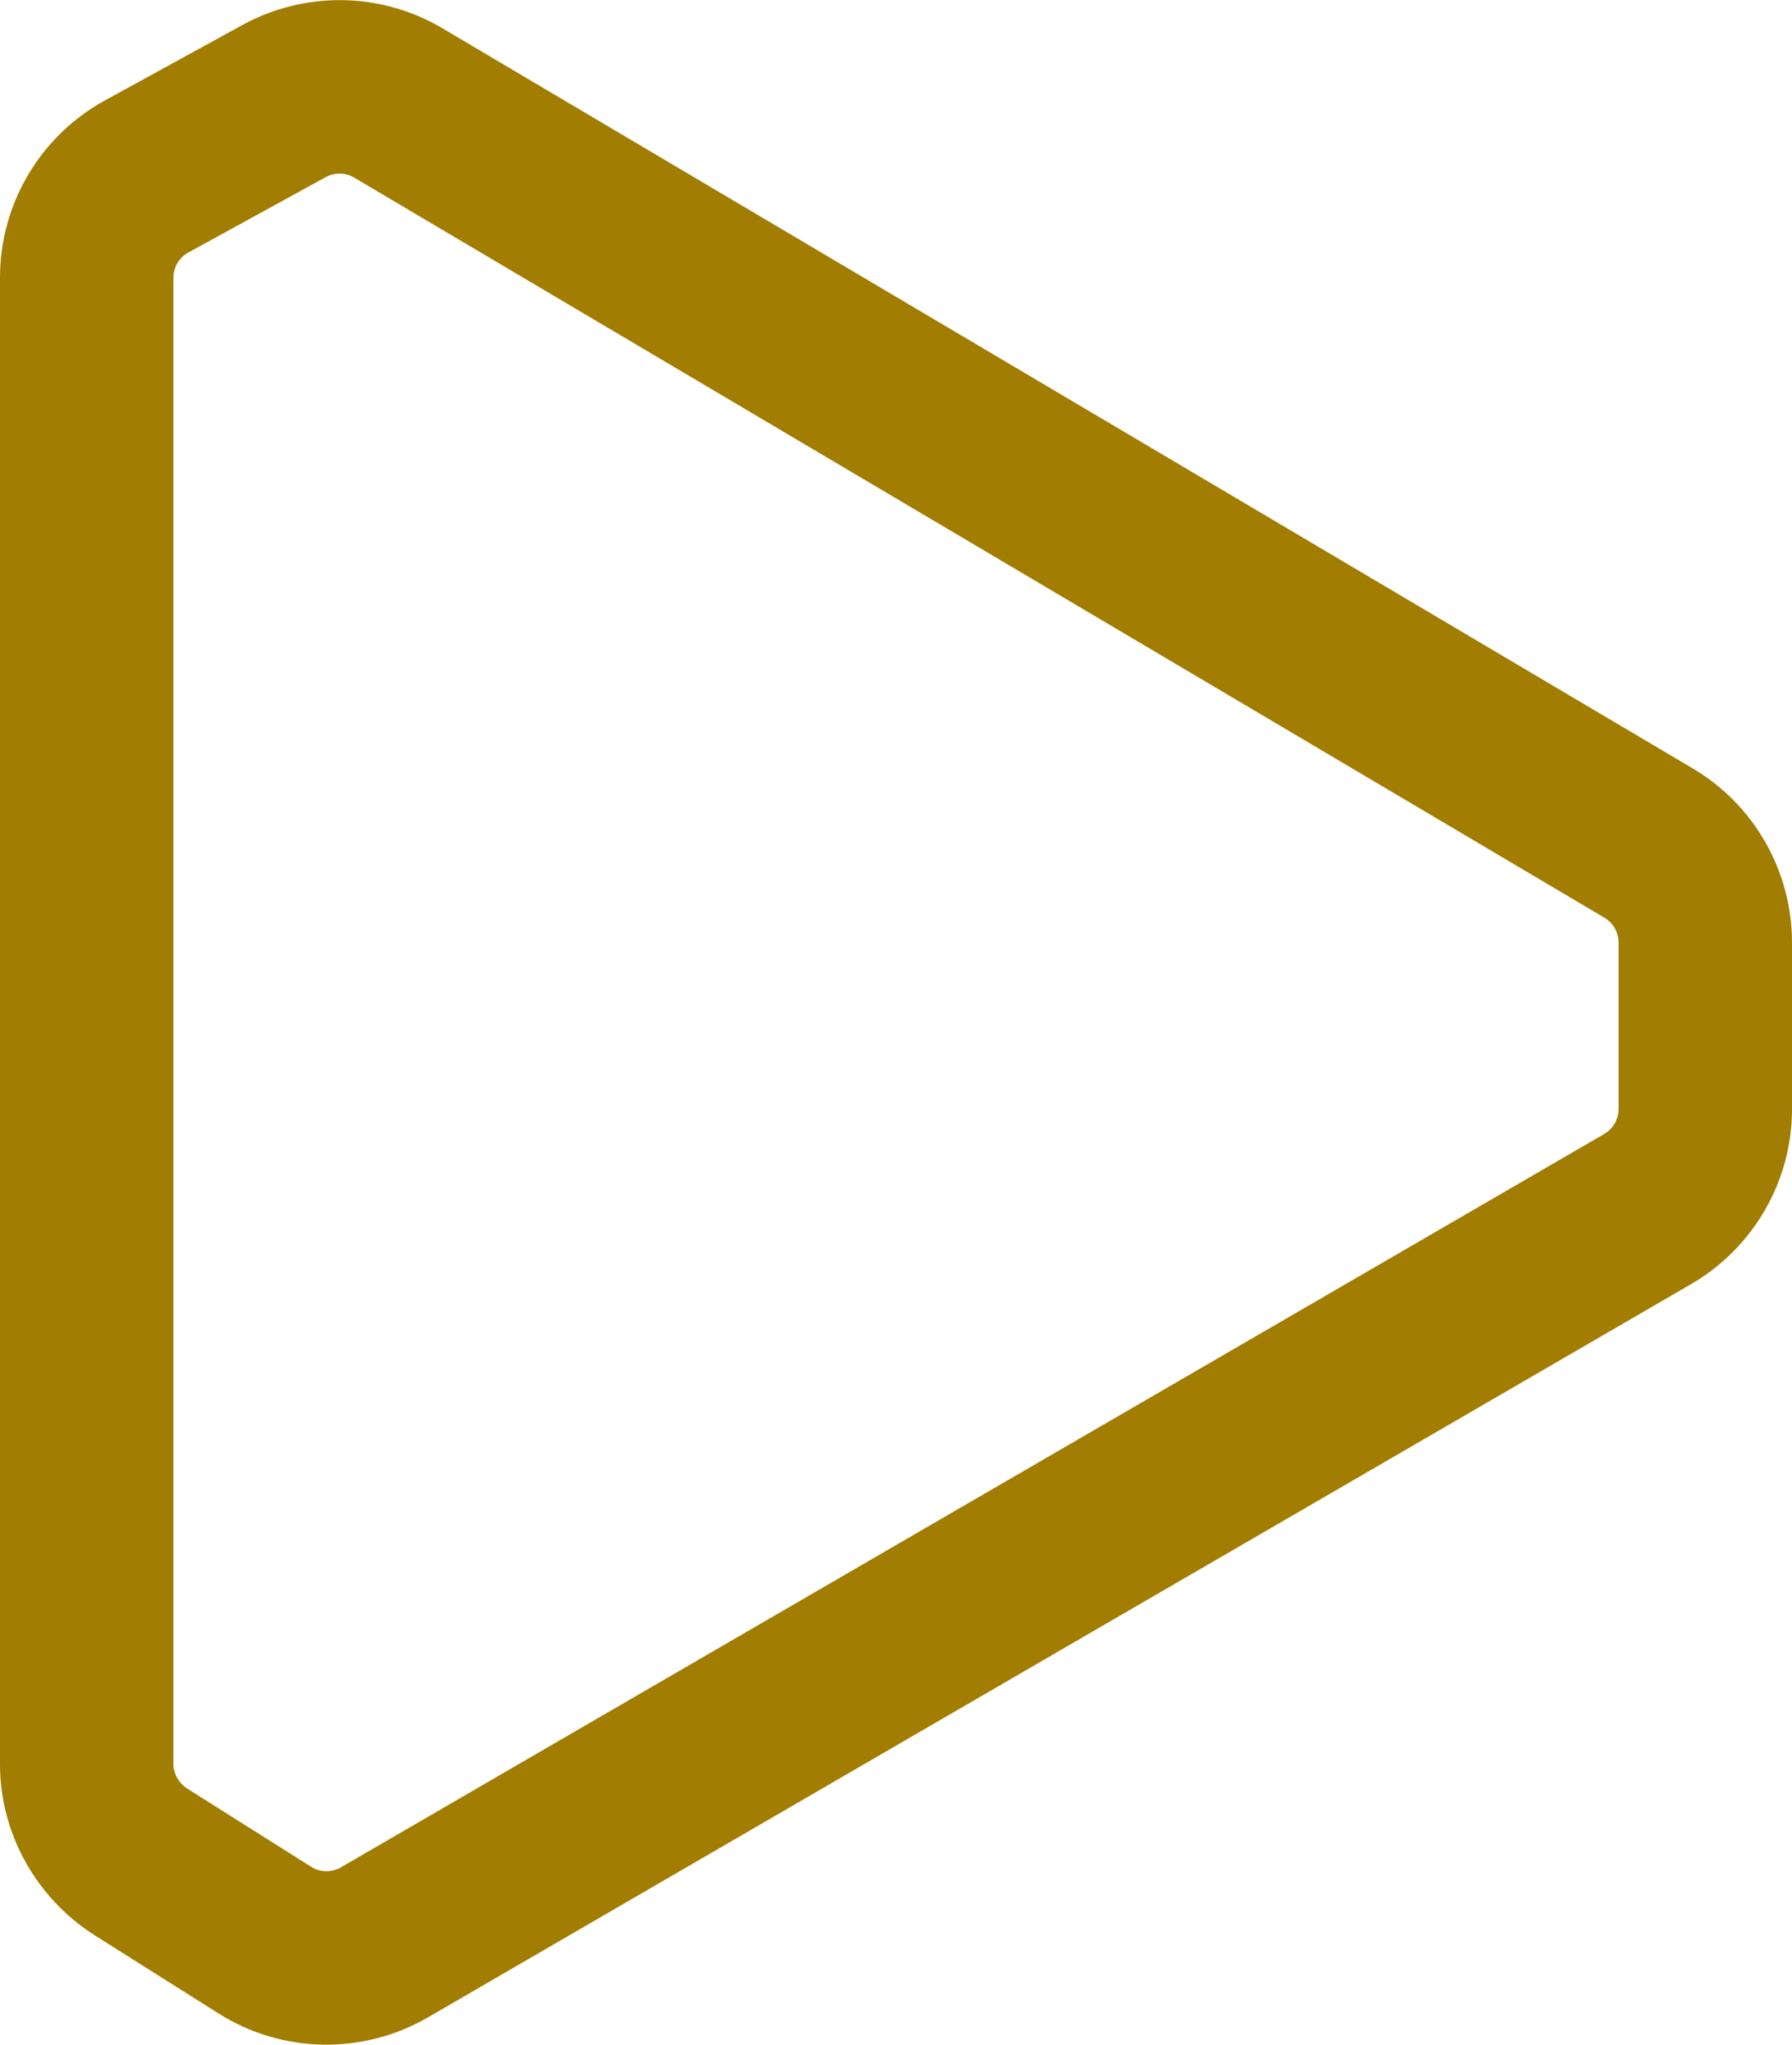 <?xml version="1.0" encoding="UTF-8"?><svg xmlns="http://www.w3.org/2000/svg" viewBox="0 0 31 35.36"><defs><style>.d{fill:none;stroke:#a17d01;stroke-miterlimit:10;stroke-width:3px;}</style></defs><g id="a"/><g id="b"><g id="c"><path class="d" d="M1.5,4.8c0-.73,.4-1.4,1.04-1.75l2.37-1.3c.62-.34,1.37-.33,1.98,.03L28.52,14.58c.61,.36,.98,1.02,.98,1.72v2.88c0,.71-.38,1.37-1,1.73L6.65,33.59c-.64,.37-1.44,.36-2.07-.04l-2.14-1.35c-.58-.37-.94-1.01-.94-1.69V4.8Z"/></g></g></svg>